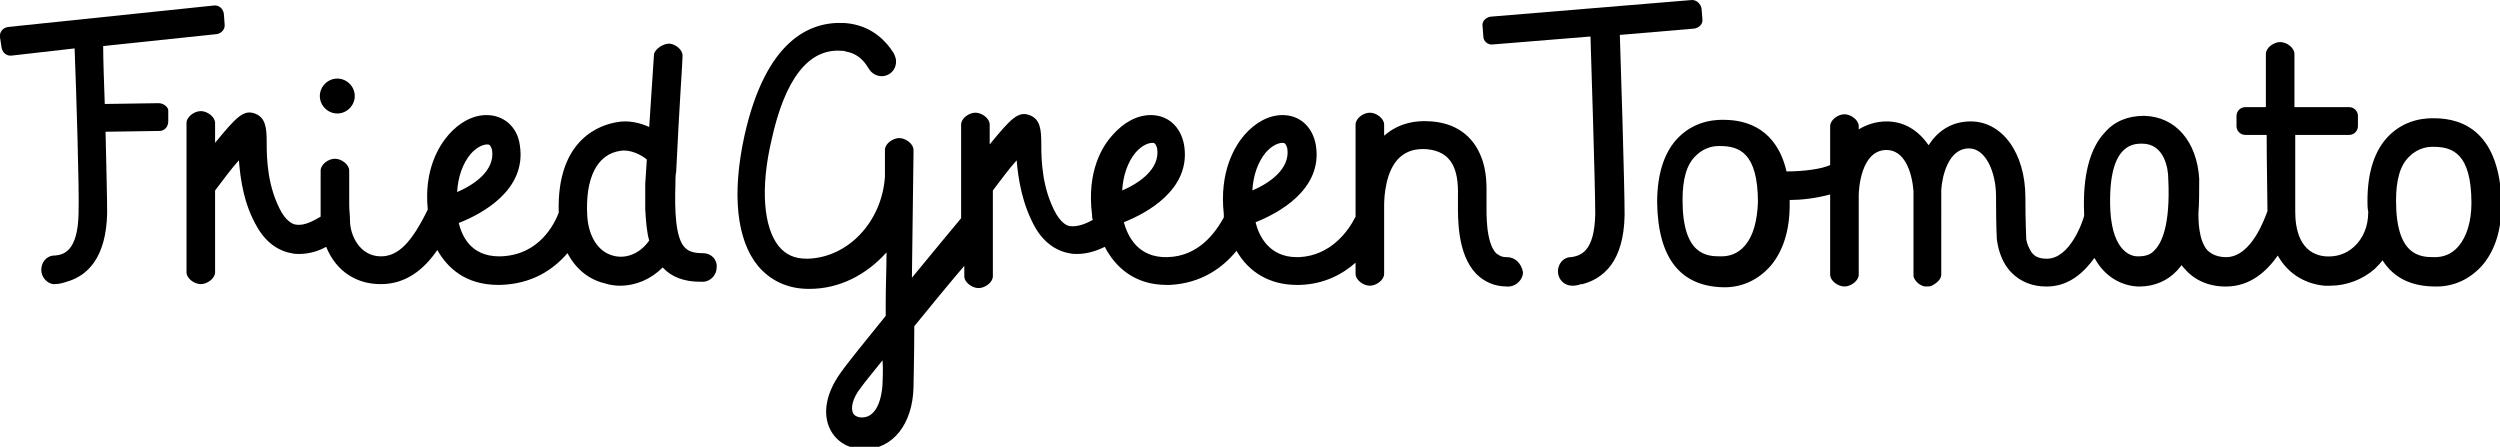 <?xml version="1.0" encoding="utf-8"?>
<!-- Generator: Adobe Illustrator 26.0.2, SVG Export Plug-In . SVG Version: 6.00 Build 0)  -->
<svg version="1.1" id="レイヤー_1" xmlns="http://www.w3.org/2000/svg" xmlns:xlink="http://www.w3.org/1999/xlink" x="0px"
	 y="0px" viewBox="0 0 315 56.3" style="enable-background:new 0 0 315 56.3;" xml:space="preserve">
<g>
	<path d="M189.9,32.4L189.9,32.4C189.8,32.4,189.8,32.4,189.9,32.4l-0.1,0h0c-0.7,0-1-0.3-1.3-0.5c-1.3-1.4-1.2-5-1.2-6.2
		c0-0.2,0-0.4,0-0.5c0-0.1,0-0.2,0-0.4c0-1.1,0.1-3.2-0.7-5.1c-0.7-1.8-2.4-4.1-6.2-4.4c-2.4-0.2-4.4,0.4-6,1.8v-1.4
		c0-0.8-1-1.5-1.8-1.5l0,0c-0.8,0-1.8,0.7-1.8,1.5v11.6c-0.9,1.8-3.1,4.9-7.1,5.1c-0.1,0-0.2,0-0.3,0c-3.5,0-4.8-2.7-5.2-4.4
		c2.8-1.1,8.5-4.1,7.6-9.7c-0.4-2.3-2-3.8-4.2-3.8c-1.7,0-3.4,0.9-4.8,2.5c-1.2,1.4-3.2,4.6-2.6,10c0,0,0,0.1,0,0.1
		c0,0.1,0,0.2,0,0.3c-1,1.8-3.1,4.9-7.1,5c-3.7,0.1-5-2.6-5.5-4.4c2.8-1.1,8.5-4.1,7.6-9.7c-0.4-2.3-2-3.8-4.2-3.8
		c-1.7,0-3.4,0.9-4.8,2.5c-1.3,1.4-3.3,4.6-2.6,10.1h0c0,0.2,0,0.4,0.1,0.6c-0.7,0.4-1.8,0.9-2.8,0.8c-0.3,0-1-0.2-1.8-1.5
		c-1.8-3.2-1.9-6.7-1.9-8.9c0-1.7-0.1-3.1-1.5-3.6c-1.4-0.5-2.3,0.4-5,3.7v-2.5c0-0.8-1-1.5-1.8-1.5h0c-0.8,0-1.8,0.7-1.8,1.5v11.8
		c-1,1.2-3.5,4.2-6.2,7.5c0.1-7.6,0.2-15.5,0.2-15.6l0-0.5c0-0.8-1-1.5-1.8-1.5l0,0c-0.8,0-1.8,0.7-1.8,1.5l0,0.6c0,0.3,0,1.3,0,2.8
		c-0.4,5.7-4.7,10.2-9.8,10.3c-1.6,0-2.7-0.5-3.6-1.6c-1.9-2.4-2.3-7.3-0.9-13.3c1.7-7.8,4.7-11.6,8.8-11.3c0.2,0,0.4,0,0.6,0.1
		c1.2,0.2,2,0.9,2.5,1.6l0.4,0.6c0.3,0.5,0.9,0.9,1.6,0.9c1,0,1.8-0.8,1.8-1.8c0-0.2,0-0.4-0.1-0.6c0,0,0,0,0,0
		c0-0.1-0.1-0.3-0.2-0.5c0,0,0,0,0,0c-0.1-0.2-0.3-0.4-0.4-0.6c-1.2-1.6-3-3-5.8-3.2h-0.1c-4.2-0.2-9.8,2.1-12.5,14.2
		c-1.6,7.3-1,13.1,1.7,16.4c1.6,1.9,3.8,2.9,6.4,2.9h0.1c3.8,0,7.2-1.8,9.7-4.6c0,2.1-0.1,4.3-0.1,6.3c0,0.6,0,1.1,0,1.7
		c-2.5,3.1-4.8,5.9-5.7,7.2c-1.8,2.5-2.3,5.1-1.3,7.1c0.8,1.6,2.4,2.5,4.3,2.5c3.6,0,6.1-3.2,6.2-7.8c0-0.9,0.1-3.9,0.1-7.7
		c2.2-2.7,4.5-5.5,6.3-7.6v1.3c0,0.8,1,1.5,1.8,1.5h0c0.8,0,1.8-0.7,1.8-1.5V24c1-1.3,2-2.7,3-3.8c0.2,2.4,0.7,5.5,2.3,8.4
		c1.3,2.3,3.1,3.1,4.3,3.3c0.4,0.1,0.7,0.1,1,0.1c1.3,0,2.5-0.4,3.5-0.9c1.3,2.5,3.7,4.8,7.8,4.8c0.1,0,0.3,0,0.4,0
		c4-0.2,6.7-2.2,8.4-4.3c1.6,2.8,4.3,4.3,7.6,4.3c0.1,0,0.3,0,0.4,0c3-0.1,5.3-1.3,7-2.8v1.4c0,0.8,1,1.5,1.8,1.5l0,0
		c0.8,0,1.8-0.7,1.8-1.5V28v-2.1h0c0-1.2,0.2-4.5,2-6.1c0.9-0.8,2-1.1,3.4-1c3.1,0.3,4,2.5,3.9,5.9c0,0.2,0,0.4,0,0.5
		c0,0.1,0,0.2,0,0.4c0,1.9-0.1,6.4,2.3,8.9c1,1,2.3,1.6,3.9,1.6h0.1h0c0.1,0,0.1,0,0.2,0c0.9-0.1,1.7-0.9,1.7-1.8
		C191.7,33.2,190.9,32.4,189.9,32.4 M111.2,48.3c0,0.4-0.2,4.3-2.6,4.3c-0.5,0-0.9-0.2-1.1-0.5c-0.3-0.6-0.2-1.8,1-3.3
		c0.5-0.7,1.5-1.9,2.7-3.4C111.3,46.8,111.2,47.8,111.2,48.3 M143.1,19.2c0.8-0.9,1.6-1.2,2.1-1.2c0.2,0,0.4,0,0.6,0.7
		c0.4,2.6-2.3,4.4-4.4,5.3C141.5,22.1,142.1,20.4,143.1,19.2 M159.5,19.2c0.8-0.9,1.6-1.2,2.1-1.2c0.2,0,0.4,0,0.6,0.7
		c0.4,2.6-2.3,4.4-4.4,5.3C157.9,22.1,158.5,20.4,159.5,19.2"/>
	<path d="M42.5,14.3c1.2,0,2.2-1,2.2-2.2c0-1.2-1-2.2-2.2-2.2s-2.2,1-2.2,2.2C40.3,13.3,41.3,14.3,42.5,14.3"/>
	<path d="M88.6,31.9L88.6,31.9L88.6,31.9L88.6,31.9C88.6,31.9,88.6,31.9,88.6,31.9h-0.1h0c-1.4,0-1.9-0.4-2.2-0.7
		c-1.2-1.2-1.3-4.7-1.2-7.9c0-0.6,0-1.2,0.1-1.7c0.4-8.4,0.8-13.8,0.8-14.5c0,0,0-0.1,0-0.1v0c0-0.8-1-1.5-1.7-1.5h0
		c-0.7,0-1.7,0.6-1.9,1.3c0,0,0,0.1,0,0.1L81.8,16c-1.1-0.5-2.6-0.9-4.1-0.6c-1.8,0.3-7.6,1.9-7.3,11.4c-0.5,1.3-2.4,5.4-7.4,5.5
		h-0.1c-3.6,0-4.7-2.6-5.1-4.2c2.8-1.1,8.6-4.1,7.7-9.8c-0.3-2.3-2-3.8-4.2-3.8c-1.7,0-3.4,0.9-4.8,2.5c-1.2,1.4-3.1,4.4-2.6,9.4
		c-2,4.1-3.7,5.9-5.9,5.9c-2.7,0-3.9-2.7-3.9-4.5c0-0.7-0.1-1.3-0.1-2l0-4.3c0-0.8-1-1.5-1.8-1.5l0,0c-0.8,0-1.8,0.7-1.8,1.5l0,0.8
		h0c0,0.1,0,1.5,0,3.5c0,0.5,0,1,0,1.5c-0.7,0.4-2,1.2-3.1,1c-0.2,0-1-0.2-1.8-1.5c-1.8-3.2-1.9-6.7-1.9-8.9c0-1.7-0.1-3.1-1.5-3.6
		c-1.4-0.5-2.3,0.4-5,3.7v-2.5c0-0.8-1-1.5-1.8-1.5h0c-0.8,0-1.8,0.7-1.8,1.5l0,18.8c0,0.8,1,1.5,1.8,1.5h0c0.8,0,1.8-0.7,1.8-1.5
		V24c1-1.3,2-2.7,3-3.8c0.2,2.4,0.6,5.5,2.3,8.4c1.3,2.3,3.1,3.1,4.3,3.3c0.4,0.1,0.7,0.1,1,0.1c1.3,0,2.5-0.4,3.4-0.9
		c0.6,1.5,1.6,2.8,2.9,3.6c1.1,0.7,2.4,1.1,4,1.1c3.1,0,5.4-1.8,7.1-4.3c1.3,2.3,3.6,4.4,7.7,4.4h0.2c4-0.1,6.7-1.9,8.5-4
		c1,1.9,2.6,3.3,4.7,3.8c0.6,0.2,1.3,0.3,1.9,0.3c2,0,3.9-0.8,5.4-2.3c1.1,1.2,2.7,1.8,4.7,1.8h0.1c0,0,0.1,0,0.1,0
		c0.1,0,0.2,0,0.3,0c0.9-0.1,1.6-0.9,1.6-1.8C90.4,32.7,89.6,31.9,88.6,31.9 M59.3,19.4c0.8-0.9,1.6-1.2,2.1-1.2
		c0.2,0,0.4,0,0.6,0.7c0.4,2.6-2.3,4.4-4.4,5.3C57.7,22.3,58.3,20.6,59.3,19.4 M77.2,32.2c-1.8-0.5-3-2.3-3.2-4.9
		c-0.3-4.8,1.2-7.9,4.2-8.3c1.2-0.2,2.6,0.5,3.3,1.1l-0.2,3.1c0,1.2,0,2.2,0,3.2c0.1,1.6,0.2,2.9,0.5,3.9
		C80.7,31.9,78.9,32.7,77.2,32.2"/>
	<path d="M20,13l-6.8,0.1C13.1,10.2,13,7.5,13,5.8l14.3-1.5c0.6-0.1,1.1-0.6,1-1.3l-0.1-1.3c-0.1-0.6-0.6-1.1-1.3-1L1,3.4
		C0.4,3.5-0.1,4,0,4.7L0.2,6c0.1,0.6,0.6,1.1,1.3,1l7.9-0.9c0.2,5.1,0.6,17.6,0.5,20.8c-0.1,4.8-1.9,5.2-3,5.3c-0.1,0-0.1,0-0.2,0h0
		v0c-0.9,0.1-1.5,0.9-1.5,1.8c0,0.9,0.7,1.7,1.5,1.8c0,0,0,0,0,0c0,0,0.1,0,0.1,0c0,0,0.1,0,0.1,0h0c0.6,0,1.2-0.2,1.5-0.3
		c2.5-0.7,5-2.9,5.1-8.7c0-1.7-0.1-5.8-0.2-10.2l6.8-0.1c0.6,0,1.1-0.5,1.1-1.2l0-1.4C21.2,13.5,20.6,13,20,13"/>
	<path d="M306.7,14.9c-0.6,0-3.4-0.1-5.7,2.2c-1.8,1.8-2.7,4.6-2.7,8.2c0,0.5,0,0.9,0.1,1.4h0c0,1.9-0.7,3.4-1.8,4.4
		c-1,0.9-2.2,1.3-3.6,1.2c-3.3-0.3-3.8-3.6-3.8-5.6c0-0.3,0-0.8,0-1.2c0,0,0,0,0,0l0-8.5h6.8c0.6,0,1.1-0.5,1.1-1.1v-1.3
		c0-0.6-0.5-1.1-1.1-1.1h-6.9l0-6.7c0-0.8-1-1.5-1.8-1.5l0,0c-0.8,0-1.8,0.7-1.8,1.5v0.2h0c0,0.1,0,2.9,0,6.5h-2.6
		c-0.6,0-1.1,0.5-1.1,1.1v1.3c0,0.6,0.5,1.1,1.1,1.1h2.7c0,3.8,0.1,7.7,0.1,9.6c-0.3,0.8-2,5.8-5.2,5.8h0c-1,0-1.8-0.3-2.4-0.9
		c-1.1-1.3-1.1-3.8-1.1-4.6h0c0.1-1.3,0.1-2.8,0.1-4.4c-0.3-4.7-3-7.8-6.9-7.9h-0.1c-2,0-3.7,0.7-4.9,2.1c-1.9,2-2.8,5.5-2.6,10.2
		c0,0.1,0,0.2,0,0.3c-0.2,0.8-1.8,5.4-4.7,5.4h0c-1,0-1.7-0.3-2.1-1.1c-0.4-0.7-0.5-1.3-0.5-1.5l0-0.1c0-0.4-0.1-1.8-0.1-5
		c0-5.6-2.9-9.6-6.9-9.6c-2.5,0-4.2,1.3-5.3,3c-1.3-1.9-3.1-3-5.3-3c-1.3,0-2.5,0.4-3.5,1v-0.4c0-0.8-1-1.5-1.8-1.5l0,0
		c-0.8,0-1.8,0.7-1.8,1.5v4.9c-1.1,0.5-3.3,0.8-5.5,0.8c-1.2-5.2-4.8-6.5-7.9-6.5c-0.6,0-3.4-0.1-5.7,2.2c-1.8,1.8-2.7,4.6-2.7,8.2
		c0.1,7,2.9,10.6,8.4,10.7h0.1c2.3,0,4.3-1,5.8-2.7c1.6-1.9,2.4-4.5,2.4-7.7c0-0.2,0-0.4,0-0.6c1.4,0,3.3-0.2,5.1-0.7v0
		c0,0.1,0,0.1,0,0.2h0v9.9c0,0.8,1,1.5,1.8,1.5h0c0.8,0,1.8-0.7,1.8-1.5v-10c0-0.8,0.3-5.7,3.5-5.7c2.2,0,3.2,2.6,3.4,5.2
		c0,0,0,0,0,0.1v0.4v10c0,0,0,0.1,0,0.2c0.1,0.5,0.6,1,1.1,1.2c0.2,0.1,0.4,0.1,0.6,0.1h0c0.2,0,0.4,0,0.6-0.1
		c0.6-0.3,1.2-0.8,1.2-1.4V24c0,0,0,0,0-0.1c0.1-1.5,0.8-5.2,3.5-5.2c2.1,0,3.4,3,3.4,6c0,4,0.1,5.4,0.1,5.4h0
		c0.1,0.8,0.4,2.8,1.9,4.3c1.1,1.1,2.6,1.7,4.3,1.7h0.1c2.8,0,4.7-1.8,6-3.6c1.9,3.5,5.1,3.6,5.6,3.6c0,0,0.1,0,0.1,0
		c1.8,0,3.5-0.7,4.7-2c0.2-0.2,0.4-0.5,0.6-0.7c0.1,0.2,0.2,0.3,0.4,0.5c1.2,1.4,3,2.2,5.1,2.2h0.1c3,0,5.1-1.9,6.5-3.9
		c1.4,2.5,3.7,3.6,5.9,3.8c0.2,0,0.5,0,0.7,0c2.1,0,4.1-0.8,5.6-2.1c0.3-0.3,0.7-0.7,1-1.1c1.4,2.2,3.6,3.3,6.7,3.3h0.1
		c2.3,0,4.3-1,5.8-2.7c1.6-1.9,2.4-4.5,2.4-7.7C315,16.8,310.5,14.9,306.7,14.9 M219.9,30.9c-1,1.2-2.2,1.4-3,1.4h-0.1
		c-1.7,0-4.8-0.1-4.8-7.1c0-2.6,0.5-4.5,1.7-5.6c1.1-1.1,2.4-1.2,2.8-1.2l0.2,0c2.4,0,4.8,0.8,4.8,7.1
		C221.4,27.9,220.9,29.7,219.9,30.9 M271.5,31.5c-0.5,0.6-1.2,0.8-2.1,0.8h-0.1c-0.5,0-3.1-0.3-3.4-5.8c-0.2-4.6,0.7-6.6,1.6-7.5
		c0.6-0.6,1.3-0.9,2.3-0.9h0.1c2.8,0,3.3,3.1,3.3,4.4C273.5,28.5,272.3,30.7,271.5,31.5 M309.8,31c-1,1.2-2.2,1.4-3,1.4h-0.1
		c-1.7,0-4.8-0.1-4.8-7.1c0-2.6,0.5-4.5,1.7-5.6c1.1-1.1,2.4-1.2,2.8-1.2l0.2,0c2.4,0,4.8,0.8,4.8,7.1
		C311.4,27.9,310.8,29.8,309.8,31"/>
	<path d="M213.5,3.6c0.6-0.1,1.1-0.6,1-1.2l-0.1-1.3c-0.1-0.6-0.6-1.1-1.2-1.1l-25.4,2.1c-0.6,0.1-1.1,0.6-1,1.2l0.1,1.3
		c0,0.6,0.6,1.1,1.2,1l12.3-1c0.1,3.2,0.6,18.8,0.6,22.4c-0.1,4.8-1.9,5.2-3,5.4c-0.1,0-0.1,0-0.2,0c0,0,0,0,0,0
		c-0.9,0.1-1.5,0.9-1.5,1.8c0,1,0.8,1.8,1.8,1.8h0.1c0.3,0,0.8-0.1,1-0.2c0,0,0,0,0,0c0.1,0,0.2,0,0.2,0v0c2.6-0.7,5.2-2.8,5.3-8.7
		c0-3.8-0.5-19.9-0.6-22.7L213.5,3.6z"/>
</g>
</svg>
